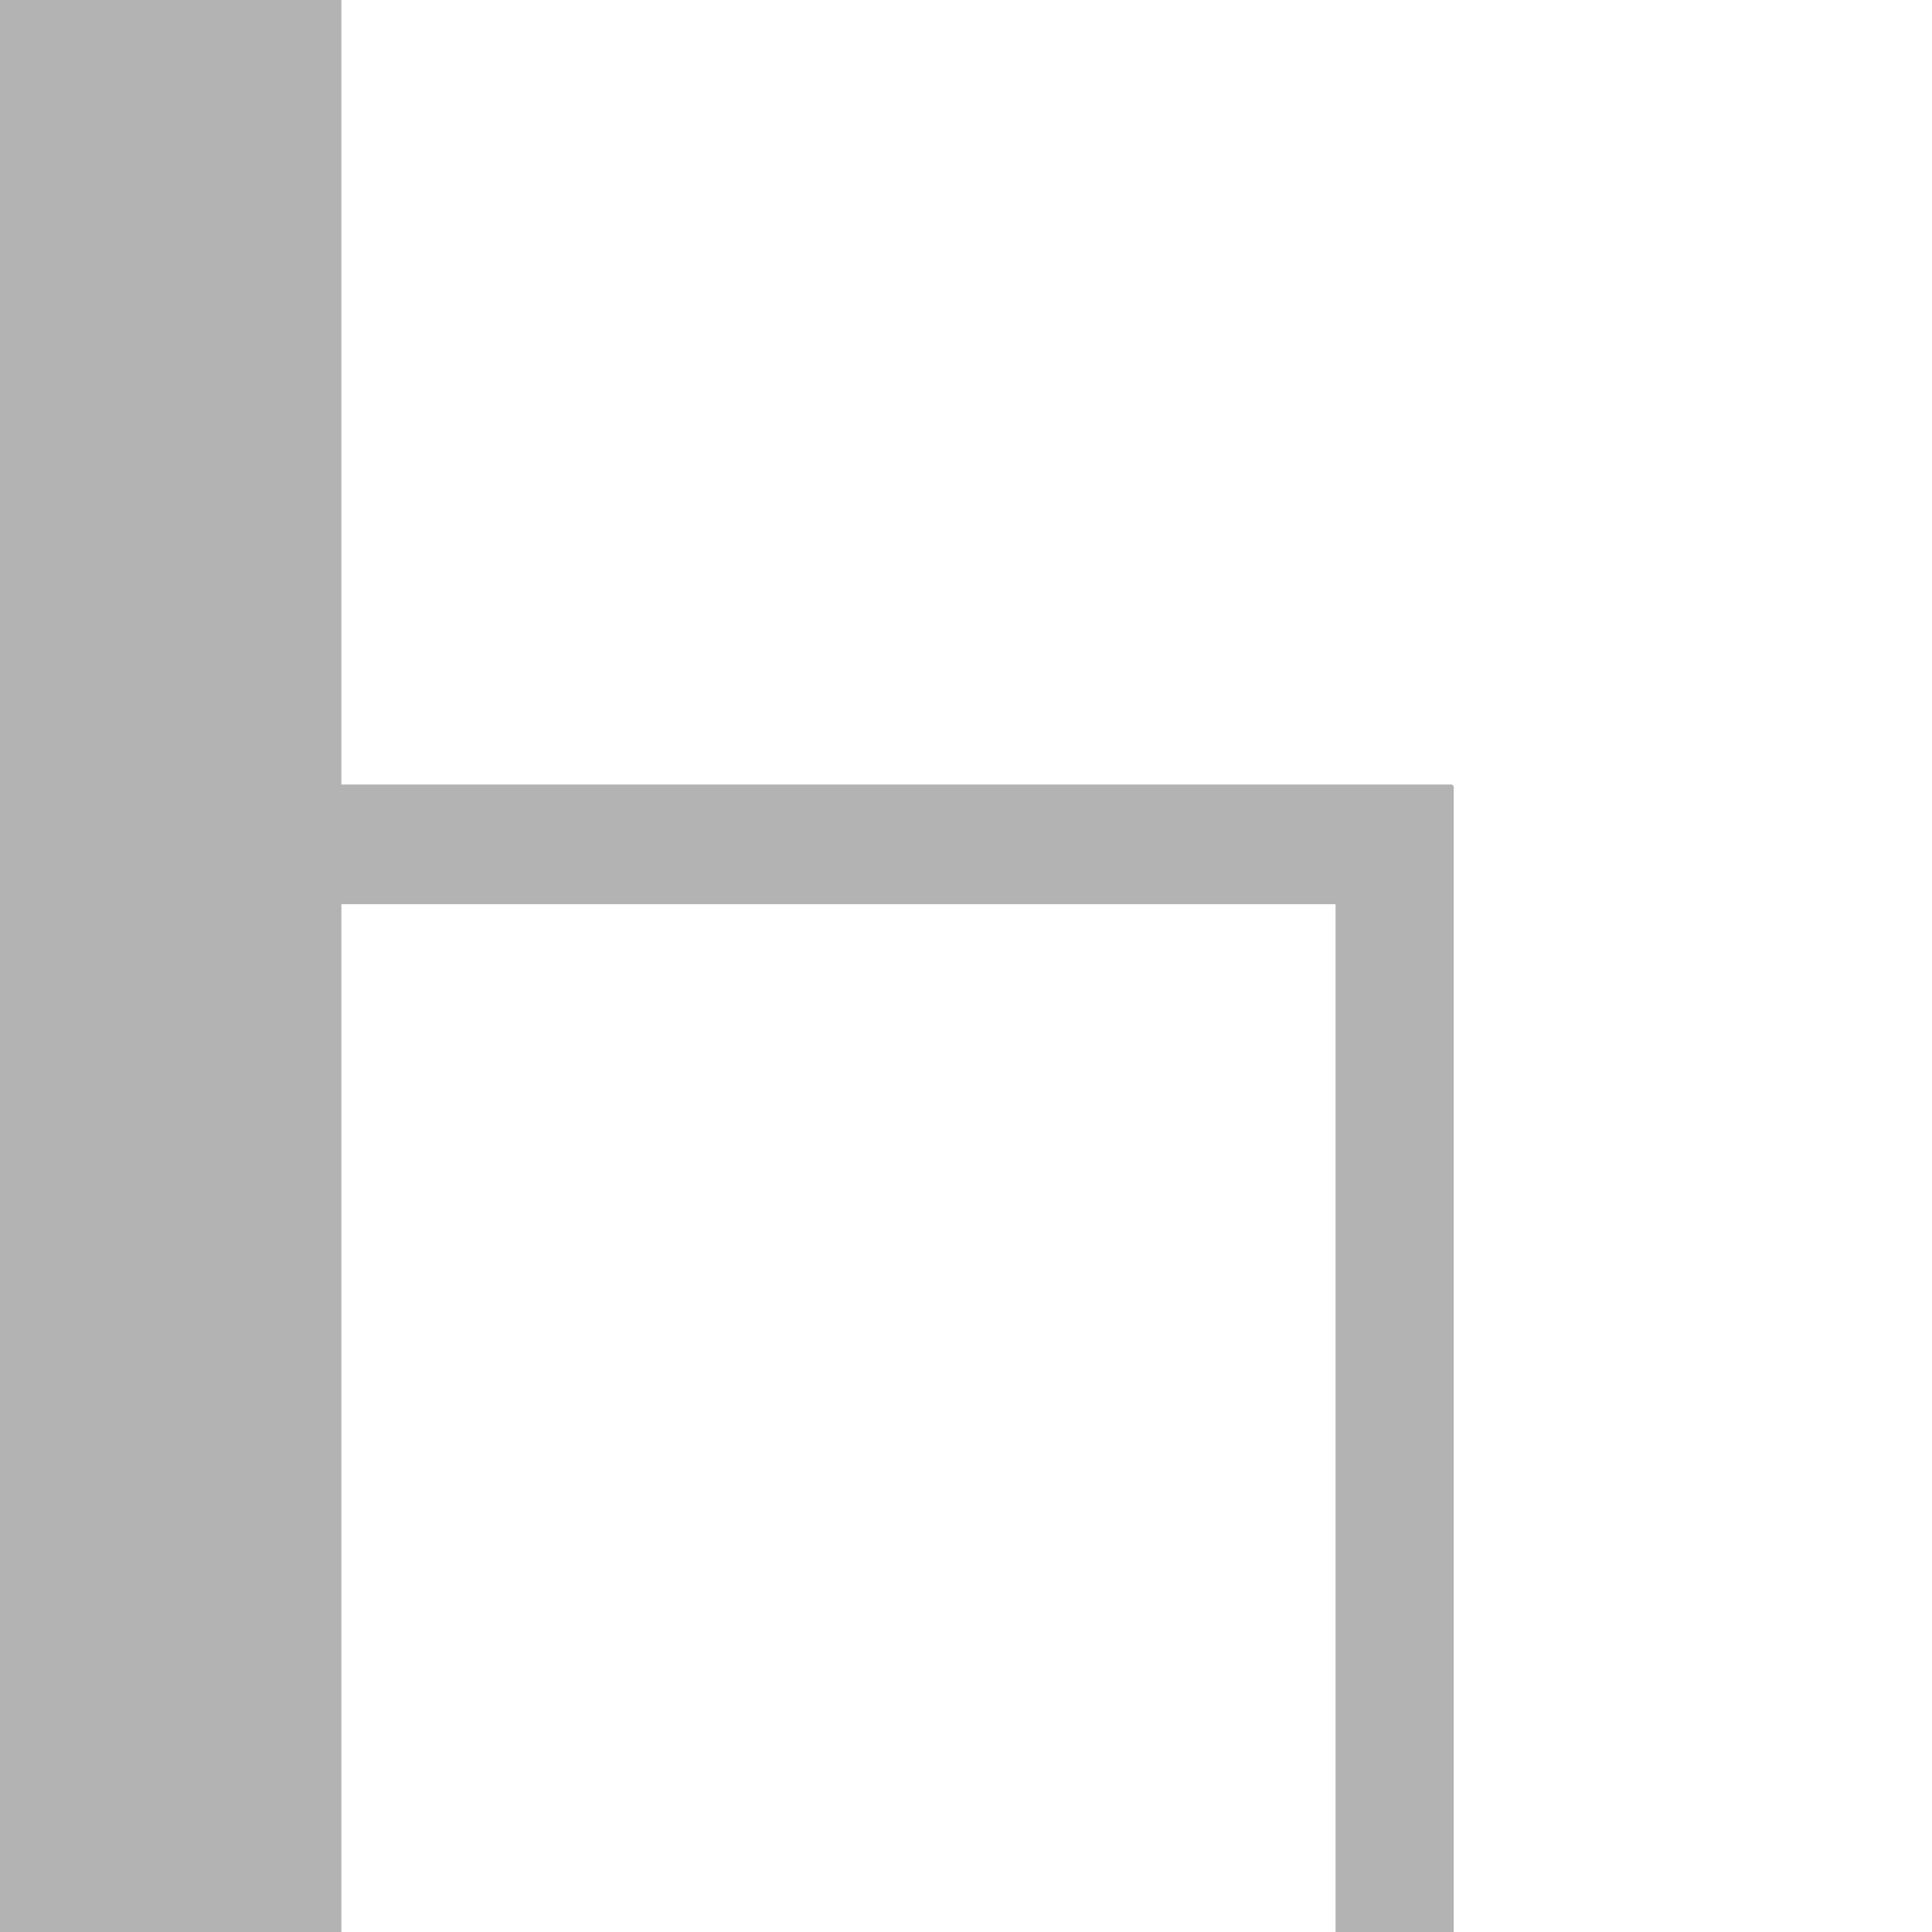 <?xml version="1.0" encoding="utf-8"?>

<!-- Generator: SVG Export Plug-In © Paolo Marcuccetti 2021. SVG Version: 20210802  -->

<!DOCTYPE svg PUBLIC "-//W3C//DTD SVG 1.1//EN" "http://www.w3.org/Graphics/SVG/1.1/DTD/svg11.dtd">
<svg version="1.1" id="Level_1"
x="0px" y="0px" width="141.732px" height="141.732px"
enable-background="new 0 0 141.732 141.732"
viewBox="0 0 141.732 141.732"
xml:space="preserve"
xmlns="http://www.w3.org/2000/svg"
xmlns:xlink="http://www.w3.org/1999/xlink">

<defs>
</defs>
<path  fill="#b3b3b3"  stroke-linecap="round" stroke-linejoin="round" stroke-width="0.004in"  stroke="#b3b3b3"  d=
"M-270.008, -175.196 L-238.099, -186.365  -206.189, -175.196 Z
"/>
<line x1="-347.921" y1="-110.307" x2="-347.921" y2="-148.029"  stroke-linecap="round" stroke-linejoin="round" stroke-width="0.004in"  stroke="#8c8c8c" />
<path  fill="#b3b3b3"  stroke-linecap="round" stroke-linejoin="round" stroke-width="0.004in"  stroke="#b3b3b3"  fill-rule="evenodd" d=
"M-262.425, -144.728 L-262.425, -147.414  -303.303, -147.414  -325.888, -157.779  -312.061, -163.27  -262.425, -163.27  -262.425, -172.907  -213.772, -172.907  -213.772, -86.165  -262.425, -94.98  -347.921, -110.307  -347.921, -148.029  -327.716, -156.13  -303.479, -144.837 Z
M-255.978, -151.127 L-245.534, -151.127 
L-245.534, -151.127 L-245.534, -162.598 
L-245.534, -162.598 A12.461 12.461 2839.297 0 0 -255.978, -162.598 
L-255.978, -162.598 L-255.978, -151.127 Z
M-219.634, -151.127 L-219.634, -162.598 
L-219.634, -162.598 A12.598 12.598 2823.565 0 0 -230.139, -162.598 
L-230.139, -162.598 L-230.139, -151.127 
L-230.139, -151.127 L-219.634, -151.127 Z
M-243.058, -162.598 L-243.058, -151.127 
L-243.058, -151.127 L-232.614, -151.127 
L-232.614, -151.127 L-232.614, -162.598 
L-232.614, -162.598 A12.461 12.461 2839.297 0 0 -243.058, -162.598 Z"/>
<rect x="-347.921" y="-200.872" width="141.732" height="141.732"  fill="none"  stroke-linecap="round" stroke-linejoin="round" stroke-width="0.002in"  stroke="#000000" />
<line x1="-168.945" y1="-116.736" x2="-168.945" y2="-154.459"  stroke-linecap="round" stroke-linejoin="round" stroke-width="0.004in"  stroke="#8c8c8c" />
<g>
<rect x="-168.945" y="-207.301" width="7.077" height="141.538"  fill="#b3b3b3"  stroke-linecap="round" stroke-linejoin="round" stroke-width="0.004in"  stroke="#b3b3b3" />
<rect x="-154.791" y="-207.301" width="7.077" height="141.538"  fill="#b3b3b3"  stroke-linecap="round" stroke-linejoin="round" stroke-width="0.004in"  stroke="#b3b3b3" />
<rect x="-140.637" y="-207.301" width="7.077" height="141.538"  fill="#b3b3b3"  stroke-linecap="round" stroke-linejoin="round" stroke-width="0.004in"  stroke="#b3b3b3" />
<rect x="-126.484" y="-207.301" width="7.077" height="141.538"  fill="#b3b3b3"  stroke-linecap="round" stroke-linejoin="round" stroke-width="0.004in"  stroke="#b3b3b3" />
<rect x="-112.33" y="-207.301" width="7.077" height="141.538"  fill="#b3b3b3"  stroke-linecap="round" stroke-linejoin="round" stroke-width="0.004in"  stroke="#b3b3b3" />
<rect x="-98.176" y="-207.301" width="7.077" height="141.538"  fill="#b3b3b3"  stroke-linecap="round" stroke-linejoin="round" stroke-width="0.004in"  stroke="#b3b3b3" />
<rect x="-84.022" y="-207.301" width="7.077" height="141.538"  fill="#b3b3b3"  stroke-linecap="round" stroke-linejoin="round" stroke-width="0.004in"  stroke="#b3b3b3" />
<rect x="-84.022" y="-207.301" width="7.077" height="141.538"  fill="#b3b3b3"  stroke-linecap="round" stroke-linejoin="round" stroke-width="0.004in"  stroke="#b3b3b3" />
<rect x="-69.869" y="-207.301" width="7.077" height="141.538"  fill="#b3b3b3"  stroke-linecap="round" stroke-linejoin="round" stroke-width="0.004in"  stroke="#b3b3b3" />
<rect x="-55.715" y="-207.301" width="7.077" height="141.538"  fill="#b3b3b3"  stroke-linecap="round" stroke-linejoin="round" stroke-width="0.004in"  stroke="#b3b3b3" />
<rect x="-41.561" y="-207.301" width="7.077" height="141.538"  fill="#b3b3b3"  stroke-linecap="round" stroke-linejoin="round" stroke-width="0.004in"  stroke="#b3b3b3" />
</g>
<rect x="-168.945" y="-207.301" width="141.732" height="141.732"  fill="none"  stroke-linecap="round" stroke-linejoin="round" stroke-width="0.002in"  stroke="#000000" />
<g>
<path  fill="#b3b3b3"  stroke-linecap="round" stroke-linejoin="round" stroke-width="0.004in"  stroke="#b3b3b3"  fill-rule="evenodd" d=
"M106.299, -206.953 L0.0, -206.953 
L0.0, -206.953 L0.0, -65.221 
L0.0, -65.221 L28.559, -65.221 
L28.559, -65.221 L28.559, -166.288 
L28.559, -166.288 A24.591 24.591 10313.24 0 1 77.74, -166.288 
L77.74, -166.288 L77.74, -65.221 
L77.74, -65.221 L106.299, -65.221 
L106.299, -65.221 L106.299, -206.953 Z"/>
<rect x="28.559" y="-105.514" width="49.181" height="7.258"  fill="#b3b3b3"  stroke-linecap="round" stroke-linejoin="round" stroke-width="0.004in"  stroke="#b3b3b3" />
<circle cx="53.15" cy="-146.387" r="10.182"  fill="#b3b3b3"  stroke-linecap="round" stroke-linejoin="round" stroke-width="0.004in"  stroke="#b3b3b3" />
</g>
<rect x="0.0" y="-206.953" width="141.732" height="141.732"  fill="none"  stroke-linecap="round" stroke-linejoin="round" stroke-width="0.002in"  stroke="#000000" />
<rect x="174.047" y="-207.496" width="141.732" height="141.732"  fill="none"  stroke-linecap="round" stroke-linejoin="round" stroke-width="0.002in"  stroke="#000000" />
<g>
<rect x="174.047" y="-207.496" width="17.008" height="141.732"  fill="#b3b3b3"  stroke-linecap="round" stroke-linejoin="round" stroke-width="0.004in"  stroke="#b3b3b3" />
<rect x="283.181" y="-207.496" width="17.008" height="141.732"  fill="#b3b3b3"  stroke-linecap="round" stroke-linejoin="round" stroke-width="0.004in"  stroke="#b3b3b3" />
<rect x="191.055" y="-136.63" width="92.126" height="5.669"  fill="#b3b3b3"  stroke-linecap="round" stroke-linejoin="round" stroke-width="0.004in"  stroke="#b3b3b3" />
<rect x="191.055" y="-122.457" width="92.126" height="5.669"  fill="#b3b3b3"  stroke-linecap="round" stroke-linejoin="round" stroke-width="0.004in"  stroke="#b3b3b3" />
<rect x="191.055" y="-108.283" width="92.126" height="5.669"  fill="#b3b3b3"  stroke-linecap="round" stroke-linejoin="round" stroke-width="0.004in"  stroke="#b3b3b3" />
<rect x="191.055" y="-94.11" width="92.126" height="5.669"  fill="#b3b3b3"  stroke-linecap="round" stroke-linejoin="round" stroke-width="0.004in"  stroke="#b3b3b3" />
<rect x="191.055" y="-79.937" width="92.126" height="5.669"  fill="#b3b3b3"  stroke-linecap="round" stroke-linejoin="round" stroke-width="0.004in"  stroke="#b3b3b3" />
<rect x="191.055" y="-79.937" width="92.126" height="5.669"  fill="#b3b3b3"  stroke-linecap="round" stroke-linejoin="round" stroke-width="0.004in"  stroke="#b3b3b3" />
<rect x="191.055" y="-193.323" width="92.126" height="5.669"  fill="#b3b3b3"  stroke-linecap="round" stroke-linejoin="round" stroke-width="0.004in"  stroke="#b3b3b3" />
<rect x="191.055" y="-179.15" width="92.126" height="5.669"  fill="#b3b3b3"  stroke-linecap="round" stroke-linejoin="round" stroke-width="0.004in"  stroke="#b3b3b3" />
<rect x="191.055" y="-164.976" width="92.126" height="5.669"  fill="#b3b3b3"  stroke-linecap="round" stroke-linejoin="round" stroke-width="0.004in"  stroke="#b3b3b3" />
<rect x="191.055" y="-150.803" width="92.126" height="5.669"  fill="#b3b3b3"  stroke-linecap="round" stroke-linejoin="round" stroke-width="0.004in"  stroke="#b3b3b3" />
<rect x="191.055" y="-150.803" width="92.126" height="5.669"  fill="#b3b3b3"  stroke-linecap="round" stroke-linejoin="round" stroke-width="0.004in"  stroke="#b3b3b3" />
<rect x="191.055" y="-136.63" width="92.126" height="5.669"  fill="#b3b3b3"  stroke-linecap="round" stroke-linejoin="round" stroke-width="0.004in"  stroke="#b3b3b3" />
<rect x="191.055" y="-207.496" width="92.126" height="5.669"  fill="#b3b3b3"  stroke-linecap="round" stroke-linejoin="round" stroke-width="0.004in"  stroke="#b3b3b3" />
</g>
<g>
<rect x="0.0" y="0.0" width="24.853" height="141.732"  fill="#b3b3b3"  stroke-linecap="round" stroke-linejoin="round" stroke-width="0.004in"  stroke="#b3b3b3" />
<rect x="24.853" y="57.743" width="81.601" height="8.399"  fill="#b3b3b3"  stroke-linecap="round" stroke-linejoin="round" stroke-width="0.004in"  stroke="#b3b3b3" />
<rect x="98.17" y="66.142" width="8.284" height="75.591"  fill="#b3b3b3"  stroke-linecap="round" stroke-linejoin="round" stroke-width="0.004in"  stroke="#b3b3b3" />
</g>
<g>
<rect x="350.792" y="-202.53" width="24.853" height="141.732"  fill="#b3b3b3"  stroke-linecap="round" stroke-linejoin="round" stroke-width="0.004in"  stroke="#b3b3b3" />
<rect x="375.645" y="-144.787" width="81.601" height="8.399"  fill="#b3b3b3"  stroke-linecap="round" stroke-linejoin="round" stroke-width="0.004in"  stroke="#b3b3b3" />
<rect x="448.962" y="-136.388" width="8.284" height="75.591"  fill="#b3b3b3"  stroke-linecap="round" stroke-linejoin="round" stroke-width="0.004in"  stroke="#b3b3b3" />
</g>
<rect x="350.792" y="-202.53" width="141.732" height="141.732"  fill="none"  stroke-linecap="round" stroke-linejoin="round" stroke-width="0.002in"  stroke="#000000" />

</svg>